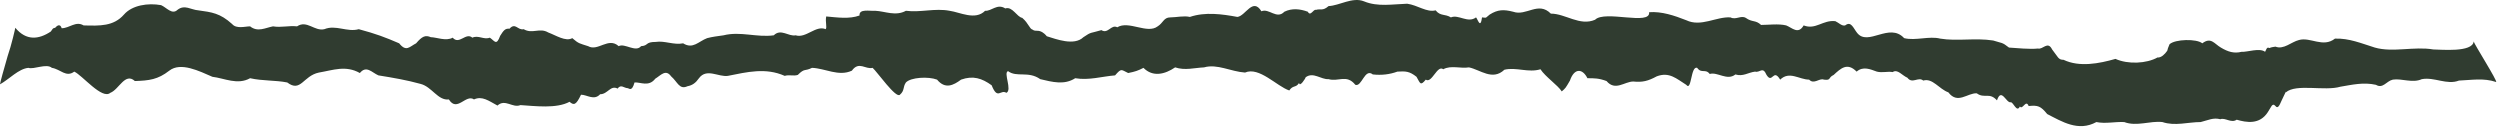 <?xml version="1.0" encoding="utf-8"?>
<svg xmlns="http://www.w3.org/2000/svg" fill="none" height="100%" overflow="visible" preserveAspectRatio="none" style="display: block;" viewBox="0 0 482 25" width="100%">
<path d="M476.927 7.99C476.716 10.171 470.504 9.535 469.136 9.535C465.451 8.899 461.345 10.171 457.871 9.171C455.238 8.353 452.922 7.353 450.185 7.444C447.869 9.262 445.447 7.081 443.236 7.717C441.762 8.081 440.288 9.626 438.709 8.99C438.183 9.081 437.972 9.081 437.551 9.262C437.235 9.171 437.13 8.99 436.709 9.989C435.656 9.171 433.235 10.08 432.182 9.989C430.708 10.353 429.55 9.989 428.181 9.171C426.918 8.444 426.286 7.081 424.601 8.353C423.549 7.444 419.337 7.535 418.285 8.535C417.653 9.989 418.074 9.444 417.758 9.899C417.442 10.353 416.705 11.171 415.968 11.08C413.863 12.262 410.283 12.444 407.862 11.353C404.703 12.262 400.913 12.989 397.86 11.535C396.807 11.535 396.807 10.989 395.649 9.535C394.807 7.808 393.859 9.626 392.912 9.353C391.438 9.535 388.7 9.262 387.332 9.171C385.963 8.081 385.963 8.353 384.279 7.808C380.804 7.263 377.33 7.99 374.066 7.444C371.961 6.899 369.329 7.899 367.118 7.353C364.275 4.263 360.169 8.99 358.063 6.354C357.326 5.445 356.905 3.99 355.747 4.899C355.115 5.081 354.484 4.354 353.852 4.081C351.431 3.808 350.062 5.808 347.746 4.899C346.693 6.717 345.535 5.354 344.377 4.899C342.903 4.536 340.902 4.808 339.534 4.808C338.481 3.808 337.849 4.354 336.586 3.445C335.638 2.9 334.691 3.899 333.638 3.354C330.901 3.172 327.953 5.263 325.11 3.899C322.794 2.99 320.372 2.172 317.951 2.354C318.267 4.99 309.423 1.9 307.528 3.808C304.58 5.081 301.843 2.627 299 2.627C296.579 0.173 294.263 3.172 291.736 2.263C289.946 1.809 288.788 1.809 287.209 2.809C286.261 3.536 286.788 3.445 285.735 3.354C285.419 5.717 284.893 3.627 284.577 3.354C282.997 4.536 281.208 2.718 279.734 3.354C278.576 2.627 277.733 3.172 276.786 1.991C275.101 2.445 273.312 0.991 271.311 0.718C268.469 0.809 265.626 1.354 262.994 0.264C260.783 -0.645 258.256 1.082 256.151 1.172C254.992 2.172 254.677 1.627 253.729 1.9C253.203 1.718 252.676 3.263 252.15 2.263C250.676 1.718 249.097 1.536 247.623 2.263C246.149 3.808 244.675 1.536 243.201 2.172C241.516 -0.555 240.148 3.081 238.569 3.263C235.621 2.718 232.357 2.263 229.409 3.263C228.251 2.99 226.777 3.354 225.619 3.354C224.356 3.354 224.25 4.445 223.197 5.081C221.197 6.626 217.617 3.899 215.407 5.263C214.248 4.627 213.617 6.626 212.353 5.808C210.248 6.445 210.458 6.081 208.879 7.172C207.089 8.899 203.615 7.535 201.825 6.99C200.457 5.354 199.72 6.263 199.088 5.717C198.456 5.536 198.351 4.536 197.088 3.445C196.035 3.263 195.192 1.172 193.824 1.627C192.245 0.627 191.192 2.172 189.928 2.081C188.033 3.99 185.085 2.354 183.085 2.081C180.242 1.536 177.505 2.445 174.662 2.081C172.662 3.172 170.662 2.172 168.767 2.081C167.714 2.172 165.608 1.627 165.714 2.99C163.713 3.718 161.397 3.354 159.291 3.172C159.081 4.263 159.502 5.263 159.186 5.626C157.291 4.808 155.396 7.444 153.396 6.808C152.027 7.081 150.553 5.445 149.184 6.808C145.921 7.263 142.762 5.99 139.498 6.808C138.235 6.99 137.393 7.081 136.34 7.353C134.655 7.99 133.603 9.535 131.708 8.353C129.918 8.717 128.128 7.808 126.443 8.081C124.338 8.081 125.075 8.808 123.601 8.899C122.548 10.171 120.442 8.262 119.284 8.899C117.284 7.081 115.284 9.989 113.388 8.899C111.704 8.353 111.599 8.444 110.335 7.353C109.072 8.081 107.177 6.808 105.703 6.263C104.018 5.263 102.65 6.626 100.965 5.626C99.807 5.899 99.386 4.263 98.228 5.536C97.386 5.445 97.07 5.899 96.438 6.899C95.701 8.899 95.385 7.899 94.438 7.263C93.28 7.717 92.227 6.717 91.069 7.263C89.805 6.172 88.542 8.717 87.279 7.263C86.015 7.99 84.12 7.172 83.067 7.172C82.014 6.717 81.383 6.99 80.225 8.353C78.961 8.99 78.33 10.08 76.961 8.353C74.224 7.172 72.539 6.535 69.17 5.626C66.959 6.263 64.748 4.717 62.537 5.626C60.642 6.081 59.168 3.808 57.273 5.081C55.694 4.899 54.22 5.354 52.641 5.081C51.167 5.354 49.693 6.263 48.219 5.081C47.272 5.081 45.587 5.626 44.745 4.627C42.429 2.536 40.849 2.354 38.217 1.991C36.849 1.9 35.585 0.809 34.217 1.9C33.164 2.9 32.111 1.445 31.058 0.991C28.531 0.536 25.478 0.991 23.899 2.809C21.899 5.081 19.267 4.99 16.108 4.899C14.634 3.99 13.371 5.445 11.897 5.445C11.581 4.445 10.949 4.99 10.633 5.354C10.107 5.445 10.212 5.536 9.791 6.081C7.475 7.626 5.054 7.899 2.948 5.354C2.948 5.445 2.211 8.717 1.474 10.808C0.737 13.353 0 15.989 0 16.261C1.79 15.261 3.58 13.262 5.475 13.08C6.527 13.444 8.949 12.171 10.002 13.08C11.686 13.353 12.739 14.989 14.318 13.807C15.898 14.534 19.688 19.261 21.267 17.898C22.951 17.261 24.11 13.898 26.005 15.625C28.742 15.534 30.426 15.352 32.637 13.625C34.848 11.898 38.428 13.716 40.955 14.807C43.271 15.08 45.798 16.443 48.219 15.08C50.641 15.625 53.062 15.443 55.378 15.898C58.01 17.898 58.431 14.625 61.485 13.989C64.222 13.534 66.643 12.535 69.381 14.08C70.644 12.535 71.697 13.989 72.96 14.534C75.803 14.989 78.435 15.443 81.067 16.171C83.278 16.716 84.436 19.443 86.542 19.17C88.121 21.715 89.805 18.079 91.385 19.17C92.964 18.443 94.227 19.443 95.912 20.352C97.386 18.988 98.86 20.897 100.334 20.261C103.176 20.443 107.282 20.988 109.809 19.625C110.651 20.352 111.072 20.261 112.02 18.261C113.178 18.261 114.547 19.443 115.705 18.17C117.179 18.17 117.705 16.352 119.074 17.079C119.705 16.171 120.337 16.989 120.969 16.989C121.285 16.989 121.811 17.807 122.337 15.898C123.496 15.807 125.075 16.807 126.338 15.171C127.391 14.534 128.339 13.262 129.391 14.716C130.655 15.807 130.971 17.352 132.55 16.625C133.497 16.443 134.129 15.989 134.761 15.08C136.235 13.08 138.551 14.898 140.341 14.625C144.025 13.898 147.605 12.989 151.29 14.625C152.237 14.352 152.974 14.716 153.817 14.443C155.185 13.08 155.08 13.807 156.554 13.08C159.081 13.171 161.713 14.807 164.24 13.625C165.608 11.716 166.872 13.444 168.24 13.08C169.083 13.807 172.767 19.079 173.504 18.261C174.452 17.443 174.031 16.807 174.662 15.898C175.61 14.898 178.979 14.716 180.664 15.352C182.243 17.261 183.822 16.443 185.296 15.352C187.612 14.534 189.297 15.08 191.192 16.443C192.35 19.352 192.876 17.17 194.034 17.898C195.192 17.352 193.403 13.989 194.35 13.716C196.035 14.989 198.246 13.625 200.562 15.261C202.878 15.807 205.194 16.443 207.3 15.08C209.932 15.534 212.564 14.716 214.985 14.534C216.249 13.08 216.144 13.444 217.512 14.08C218.881 13.807 219.407 13.625 220.46 13.08C222.25 14.898 224.566 14.352 226.566 12.989C228.461 13.625 230.251 13.08 232.146 12.989C234.673 12.262 237.305 13.807 240.042 13.989C242.78 12.807 246.149 16.625 248.57 17.443C249.307 16.352 249.834 16.989 250.465 15.989C250.571 16.898 251.729 15.08 251.729 14.898C253.203 13.807 254.677 15.352 256.151 15.261C258.046 15.807 259.625 14.262 261.309 16.352C262.573 16.807 263.099 13.08 264.678 14.352C266.363 14.534 267.942 14.352 269.416 13.807C270.995 13.716 271.732 13.716 273.101 14.807C273.838 16.08 273.838 16.625 274.891 15.352C276.049 16.171 277.102 12.444 278.26 13.353C279.734 12.535 281.629 13.262 283.208 12.989C285.419 13.444 287.735 15.625 290.051 13.444C292.368 12.898 294.684 14.08 297 13.353C297.947 14.807 300.369 16.443 301.106 17.625C301.843 16.989 301.843 16.989 302.685 15.534C303.527 13.08 305.107 13.171 306.054 15.08C307.423 15.08 308.265 15.08 309.739 15.625C311.424 17.625 313.213 15.716 314.898 15.716C316.688 15.898 317.74 15.625 319.425 14.716C321.846 13.807 323.215 15.171 325.11 16.352C326.163 17.716 325.952 12.626 327.216 13.08C328.058 14.262 328.795 13.171 329.637 14.262C331.111 13.807 333.006 15.625 334.586 14.352C336.059 14.807 337.007 13.989 338.376 13.807C339.323 14.08 339.85 12.716 340.587 14.443C341.745 16.261 341.85 13.08 343.219 15.352C345.008 13.625 346.903 15.352 348.799 15.352C349.746 16.352 350.799 14.989 351.641 15.352C353.115 15.534 352.378 14.989 353.536 14.443C354.905 13.171 356.168 11.989 357.958 13.807C359.221 12.716 360.59 13.353 361.854 13.807C362.906 14.08 363.959 13.716 364.907 13.898C365.854 13.262 366.696 14.534 367.749 14.989C368.697 16.261 369.855 14.716 370.802 15.534C372.592 14.989 373.856 17.17 375.645 17.807C377.435 20.17 379.33 17.898 381.12 17.988C382.594 19.079 383.542 17.716 385.016 19.352C385.858 16.807 386.805 19.897 387.648 19.715C388.174 19.625 388.806 21.806 389.437 20.534C389.964 21.261 390.595 19.079 391.122 20.443C392.912 20.261 393.438 20.443 394.701 21.988C397.544 23.442 400.703 25.442 404.177 23.533C405.967 23.897 407.756 23.442 409.546 23.533C411.968 24.442 414.494 23.261 416.916 23.533C419.337 24.351 421.864 23.533 424.286 23.533C425.76 23.17 426.707 22.624 428.076 22.988C429.023 22.624 430.181 23.806 431.234 23.079C433.129 23.624 435.656 24.078 437.235 21.624C437.867 20.715 438.078 19.715 438.709 20.443C439.13 20.988 439.446 20.443 439.867 19.443C440.499 18.17 440.815 17.352 440.71 17.807C442.71 16.08 448.185 17.625 451.238 16.716C453.449 16.352 455.66 15.807 458.081 16.352C459.45 17.17 460.081 15.625 461.345 15.352C463.029 15.08 465.135 16.08 466.925 15.261C469.346 14.807 471.768 16.443 474.084 15.534C476.505 15.443 478.822 14.989 481.243 15.807C481.664 15.807 476.927 8.353 476.927 7.99Z" fill="#303C30" id="Vector"/>
</svg>